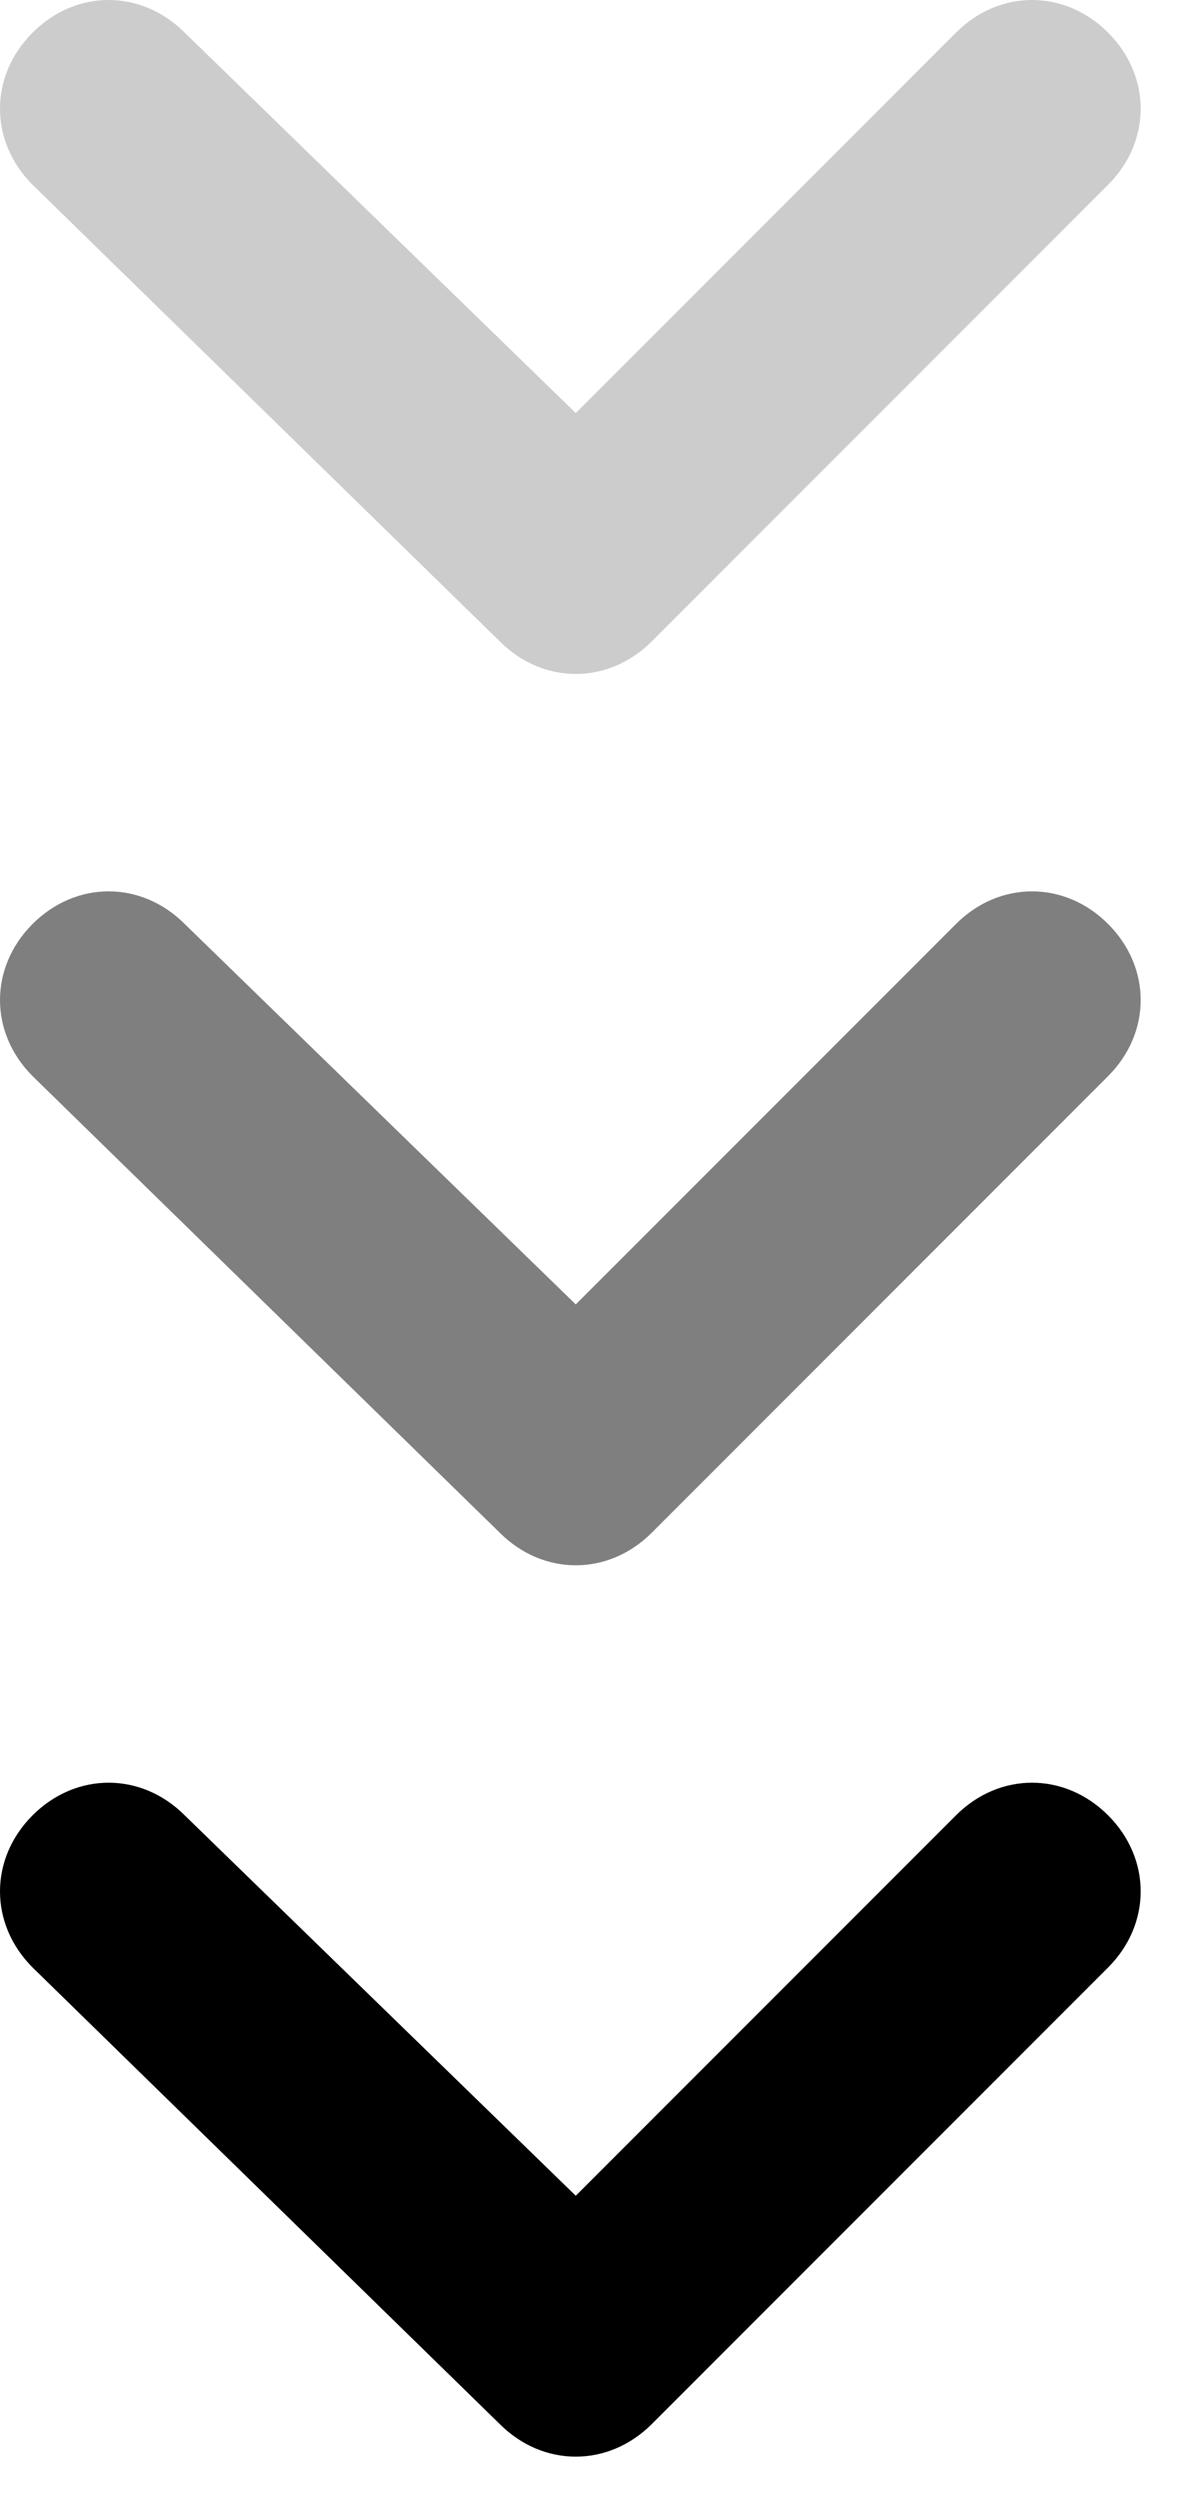 <svg width="11" height="23" viewBox="0 0 11 23" fill="none" xmlns="http://www.w3.org/2000/svg">
<path fill-rule="evenodd" clip-rule="evenodd" d="M1.7 0.3C1.3 -0.1 0.7 -0.1 0.3 0.3C-0.1 0.7 -0.1 1.3 0.3 1.7L4.6 5.9C5 6.3 5.6 6.3 6 5.9L10.2 1.7C10.6 1.3 10.6 0.7 10.2 0.3C9.8 -0.1 9.2 -0.1 8.8 0.3L5.3 3.8L1.7 0.3Z" fill="black" fill-opacity="0.2"/>
<path fill-rule="evenodd" clip-rule="evenodd" d="M1.7 8.5C1.3 8.1 0.7 8.1 0.3 8.5C-0.1 8.9 -0.1 9.5 0.3 9.9L4.6 14.1C5 14.5 5.6 14.5 6 14.1L10.2 9.9C10.6 9.5 10.6 8.9 10.2 8.5C9.8 8.1 9.2 8.1 8.8 8.5L5.3 12L1.7 8.5Z" fill="black" fill-opacity="0.5"/>
<path fill-rule="evenodd" clip-rule="evenodd" d="M1.7 16.7C1.3 16.3 0.7 16.3 0.3 16.7C-0.1 17.1 -0.1 17.7 0.3 18.1L4.6 22.3C5 22.7 5.6 22.7 6 22.3L10.2 18.1C10.6 17.7 10.6 17.1 10.2 16.7C9.8 16.3 9.2 16.3 8.8 16.7L5.3 20.2L1.7 16.7Z" fill="black"/>
</svg>